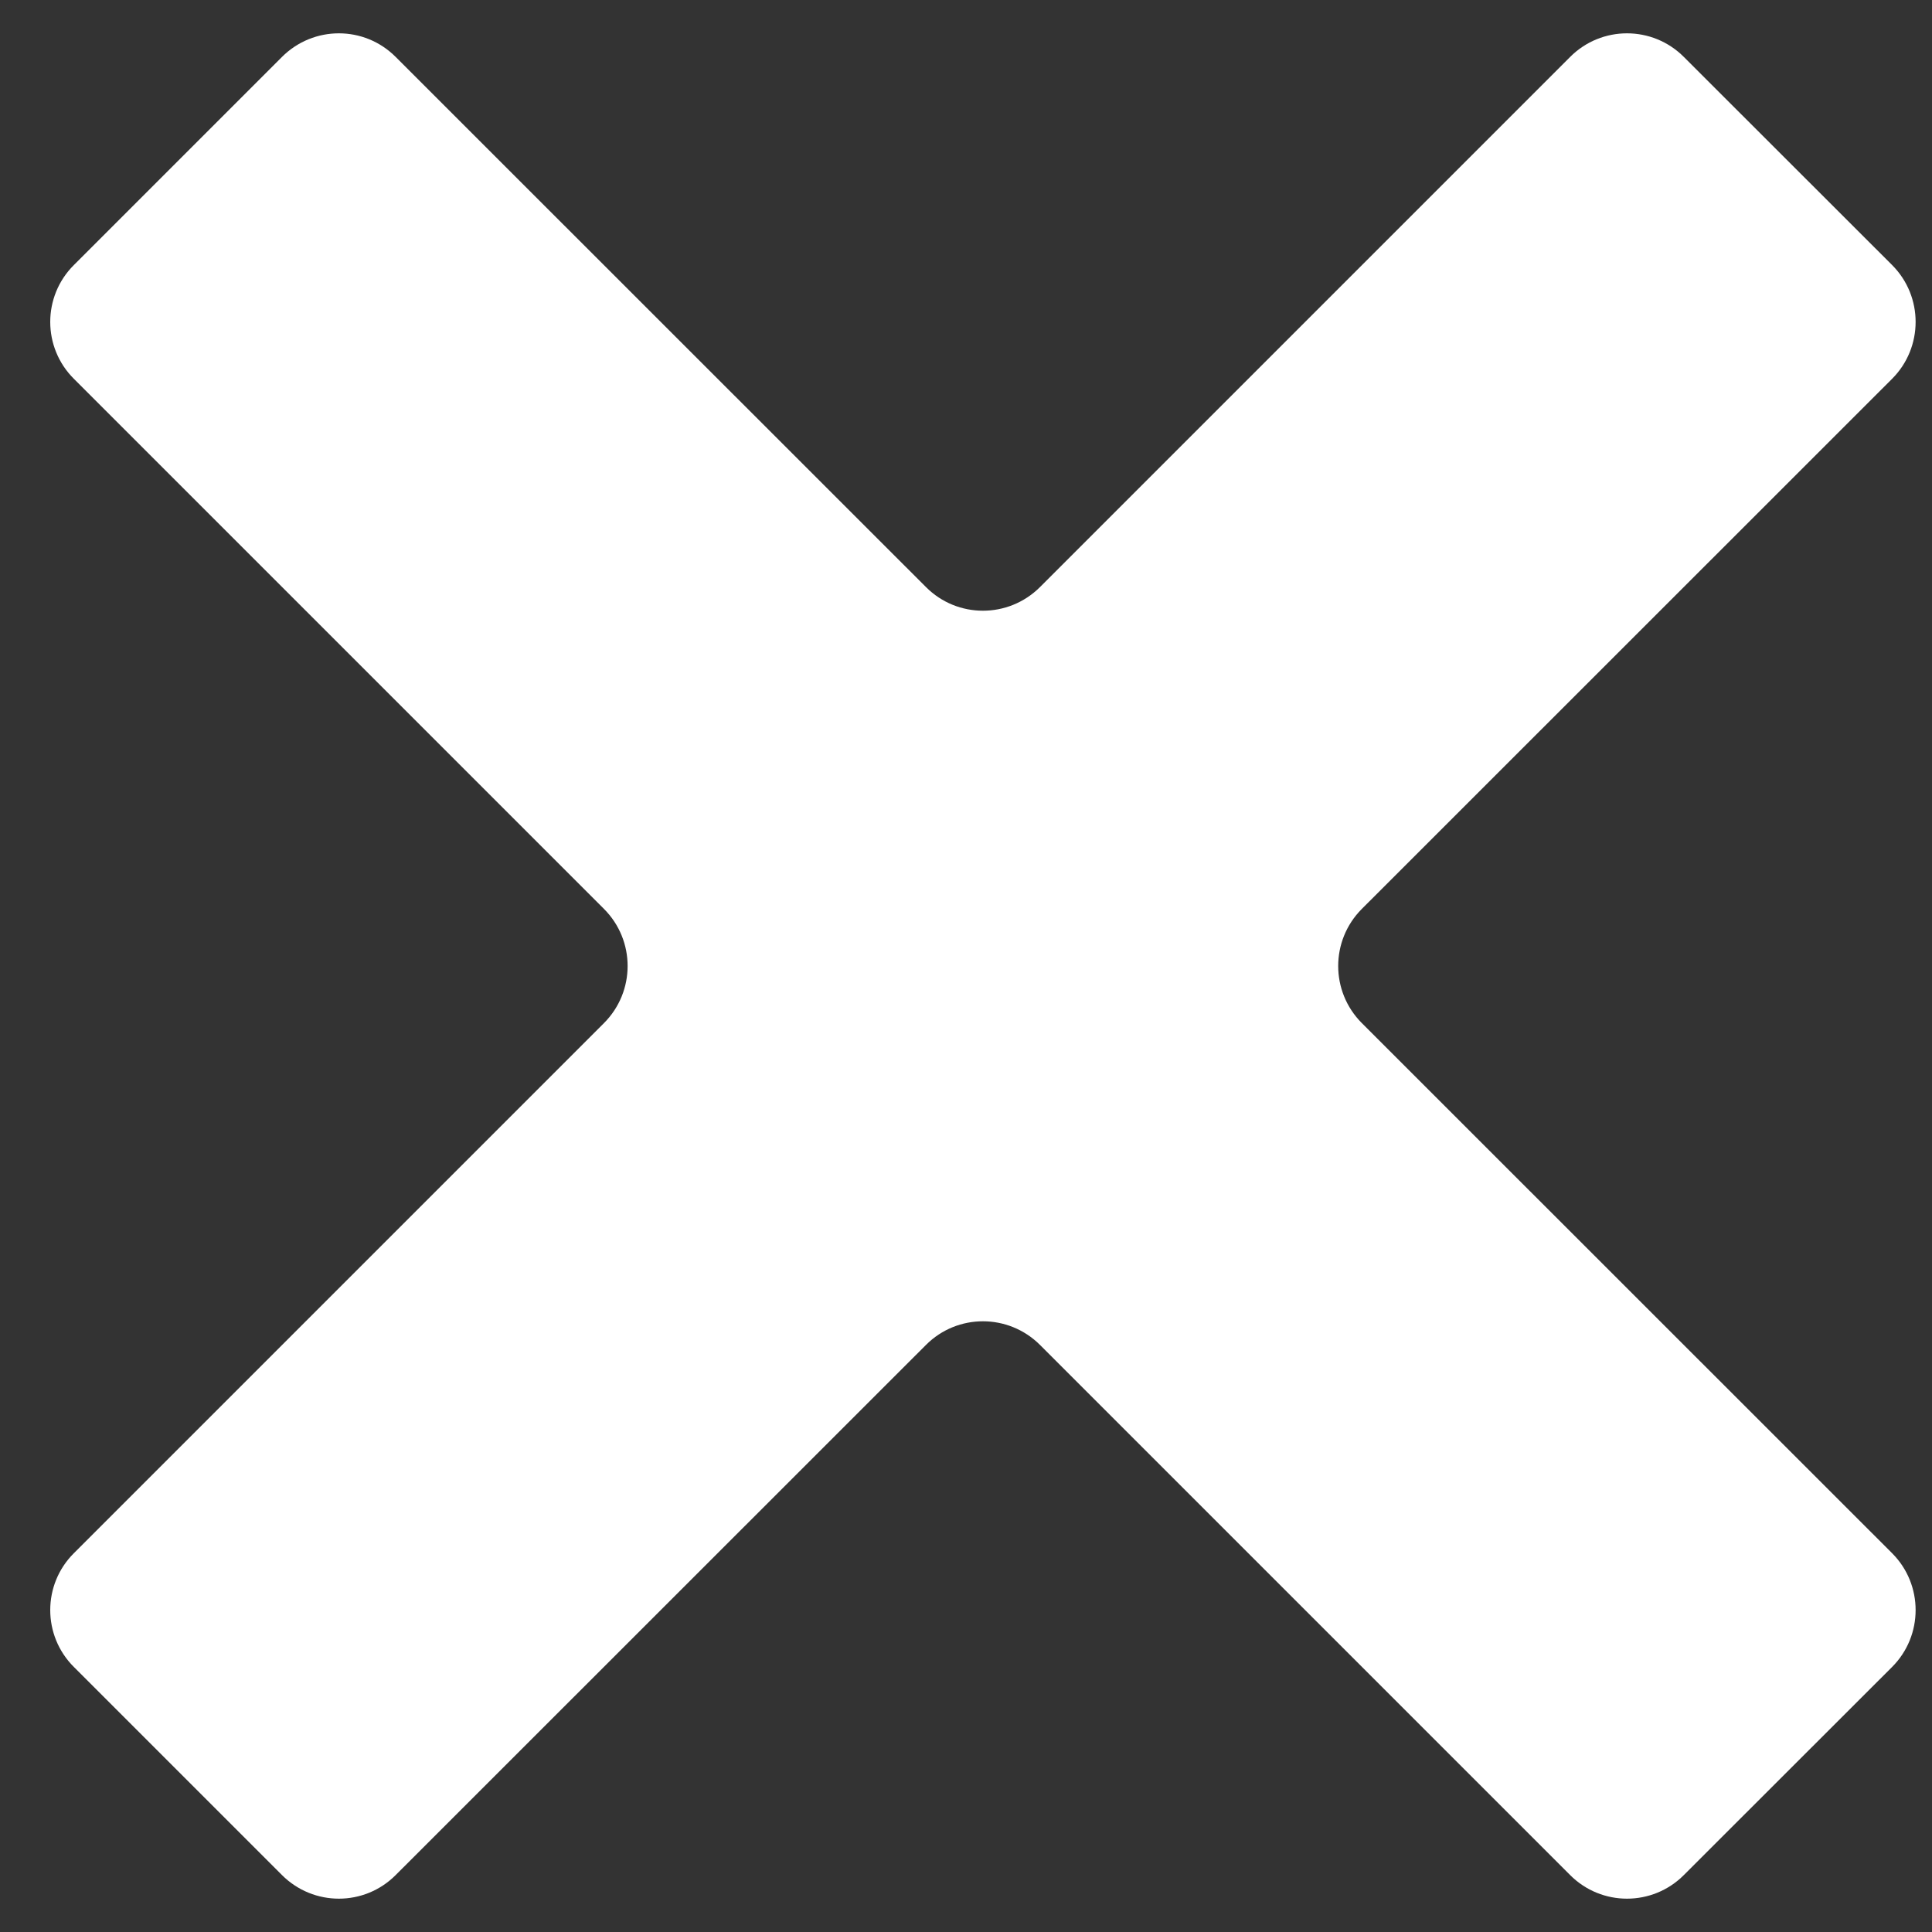 <svg width="12" height="12" viewBox="0 0 12 12" fill="none" xmlns="http://www.w3.org/2000/svg">
<rect x="0" y="0" width="12" height="12" fill="#333333" stroke="none"/>
<path d="M11.752 9.647C11.947 9.842 11.947 10.159 11.752 10.354L10.459 11.646C10.264 11.842 9.947 11.842 9.752 11.646L6.459 8.353C6.263 8.158 5.947 8.158 5.752 8.353L2.458 11.646C2.263 11.842 1.947 11.842 1.751 11.646L0.459 10.354C0.263 10.159 0.263 9.842 0.459 9.647L3.752 6.354C3.947 6.158 3.947 5.842 3.752 5.646L0.459 2.353C0.263 2.158 0.263 1.841 0.459 1.646L1.751 0.354C1.947 0.158 2.263 0.158 2.458 0.354L5.752 3.647C5.947 3.842 6.263 3.842 6.459 3.647L9.752 0.354C9.947 0.158 10.264 0.158 10.459 0.354L11.752 1.646C11.947 1.841 11.947 2.158 11.752 2.353L8.458 5.646C8.263 5.842 8.263 6.158 8.458 6.354L11.752 9.647Z" fill="white"/>
</svg>